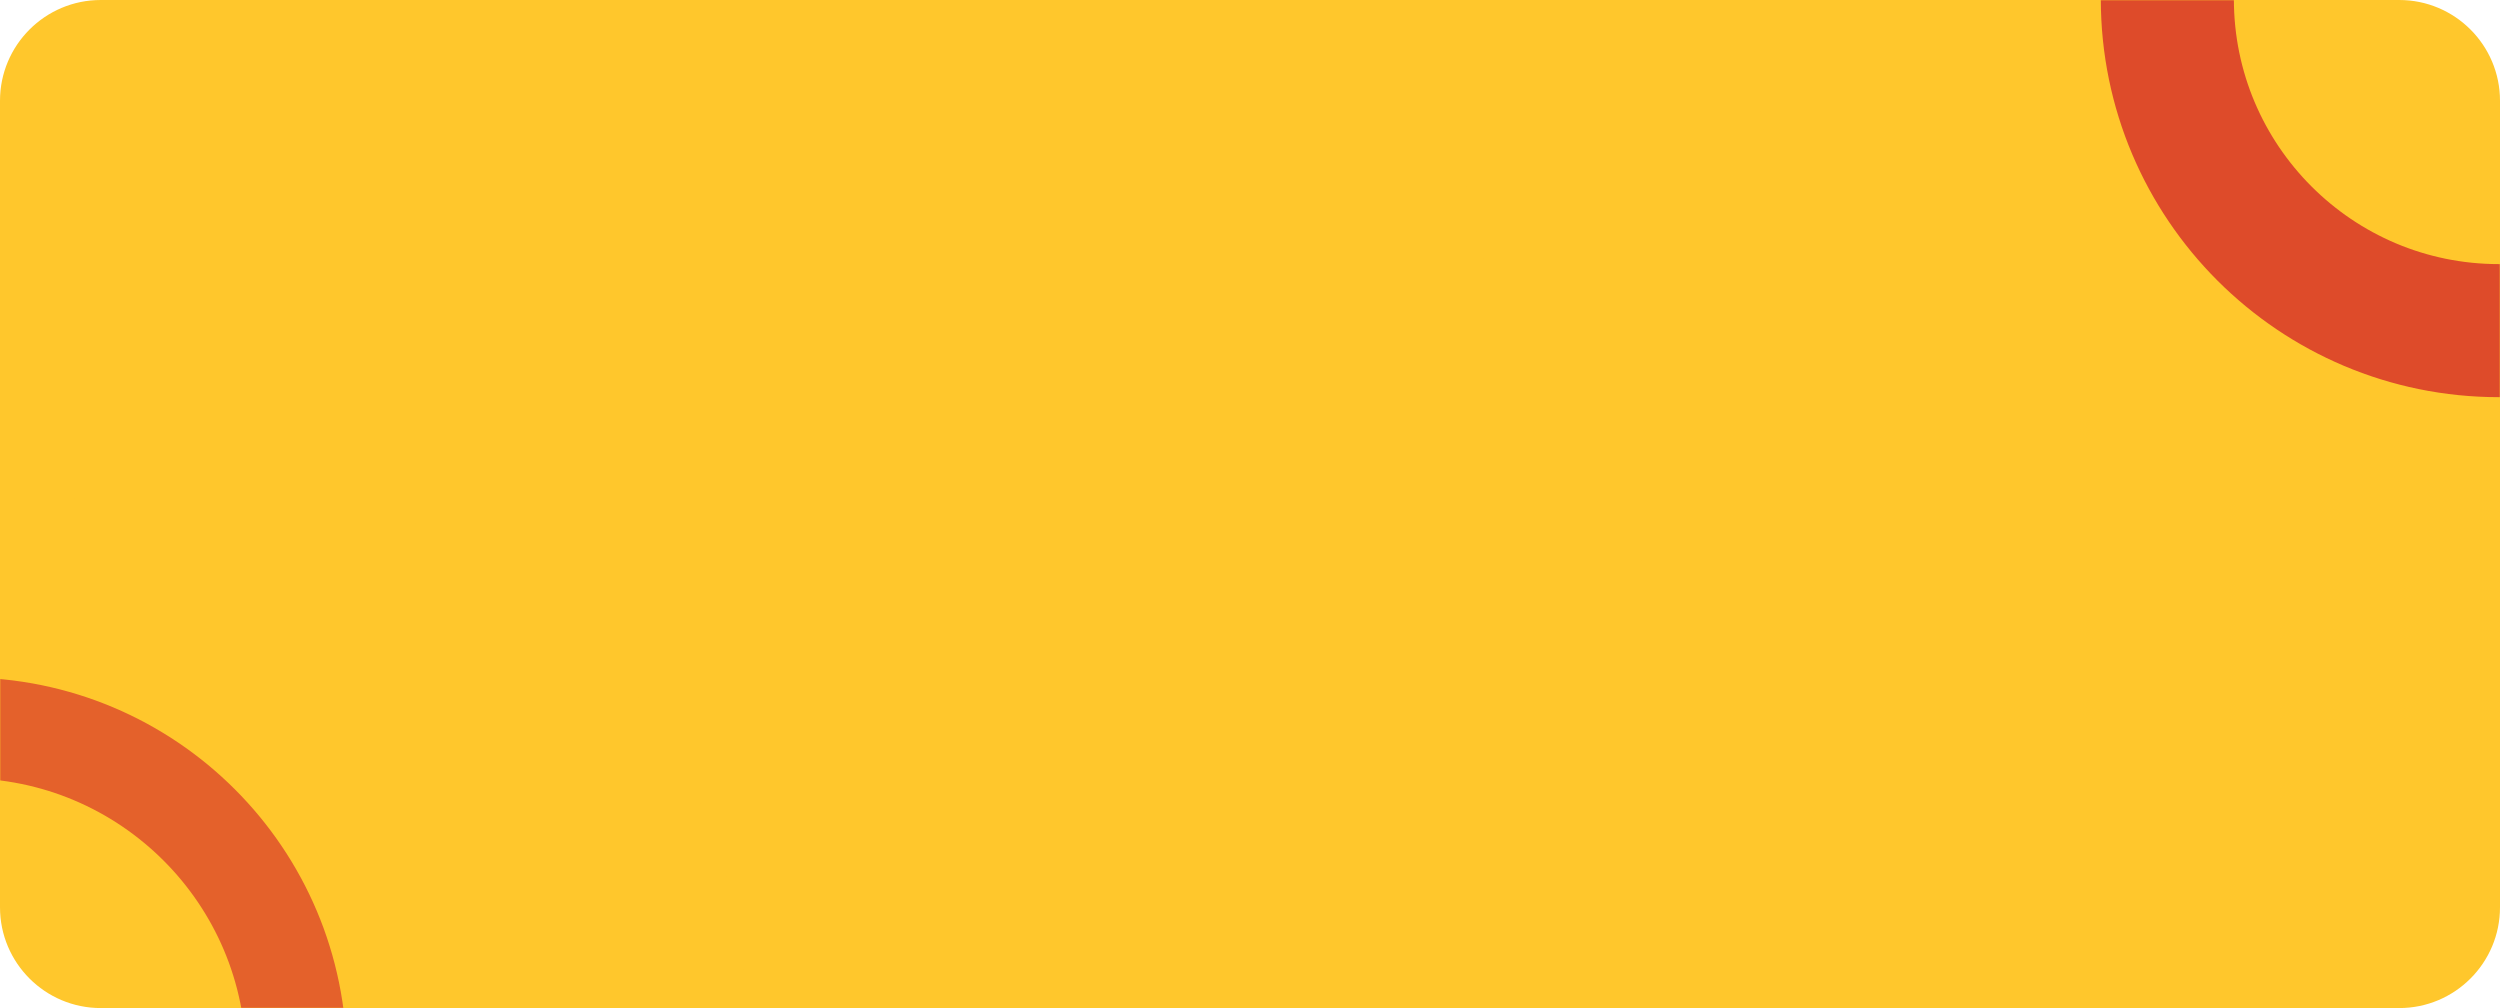 <?xml version="1.0" encoding="UTF-8"?> <svg xmlns="http://www.w3.org/2000/svg" width="1240" height="500" viewBox="0 0 1240 500" fill="none"> <g clip-path="url(#clip0_19_4935)"> <path d="M1190 0H50C22.386 0 0 22.386 0 50V450C0 477.614 22.386 500 50 500H1190C1217.61 500 1240 477.614 1240 450V50C1240 22.386 1217.61 0 1190 0Z" fill="#FFC72C"></path> <mask id="mask0_19_4935" style="mask-type:alpha" maskUnits="userSpaceOnUse" x="0" y="0" width="1240" height="500"> <path d="M1190 0H50C22.386 0 0 22.386 0 50V450C0 477.614 22.386 500 50 500H1190C1217.61 500 1240 477.614 1240 450V50C1240 22.386 1217.61 0 1190 0Z" fill="#E34670"></path> </mask> <g mask="url(#mask0_19_4935)"> <path d="M1137 356C1325.88 356 1479 202.881 1479 14C1479 -174.881 1325.88 -328 1137 -328C948.119 -328 795 -174.881 795 14C795 202.881 948.119 356 1137 356Z" stroke="#FFC72C" stroke-width="150"></path> <path d="M103 848C291.881 848 445 694.881 445 506C445 317.119 291.881 164 103 164C-85.881 164 -239 317.119 -239 506C-239 694.881 -85.881 848 103 848Z" stroke="#FFC72C" stroke-width="150"></path> <path d="M-17.5 690C73.351 690 147 616.351 147 525.5C147 434.649 73.351 361 -17.5 361C-108.351 361 -182 434.649 -182 525.5C-182 616.351 -108.351 690 -17.5 690Z" stroke="#D3222A" stroke-opacity="0.62" stroke-width="50"></path> <path d="M1239.5 164C1330.35 164 1404 90.351 1404 -0.5C1404 -91.351 1330.35 -165 1239.5 -165C1148.65 -165 1075 -91.351 1075 -0.5C1075 90.351 1148.65 164 1239.5 164Z" stroke="#D3222A" stroke-opacity="0.75" stroke-width="66"></path> </g> </g> <defs> <clipPath id="clip0_19_4935"> <rect width="1240" height="500" fill="white"></rect> </clipPath> </defs> </svg> 